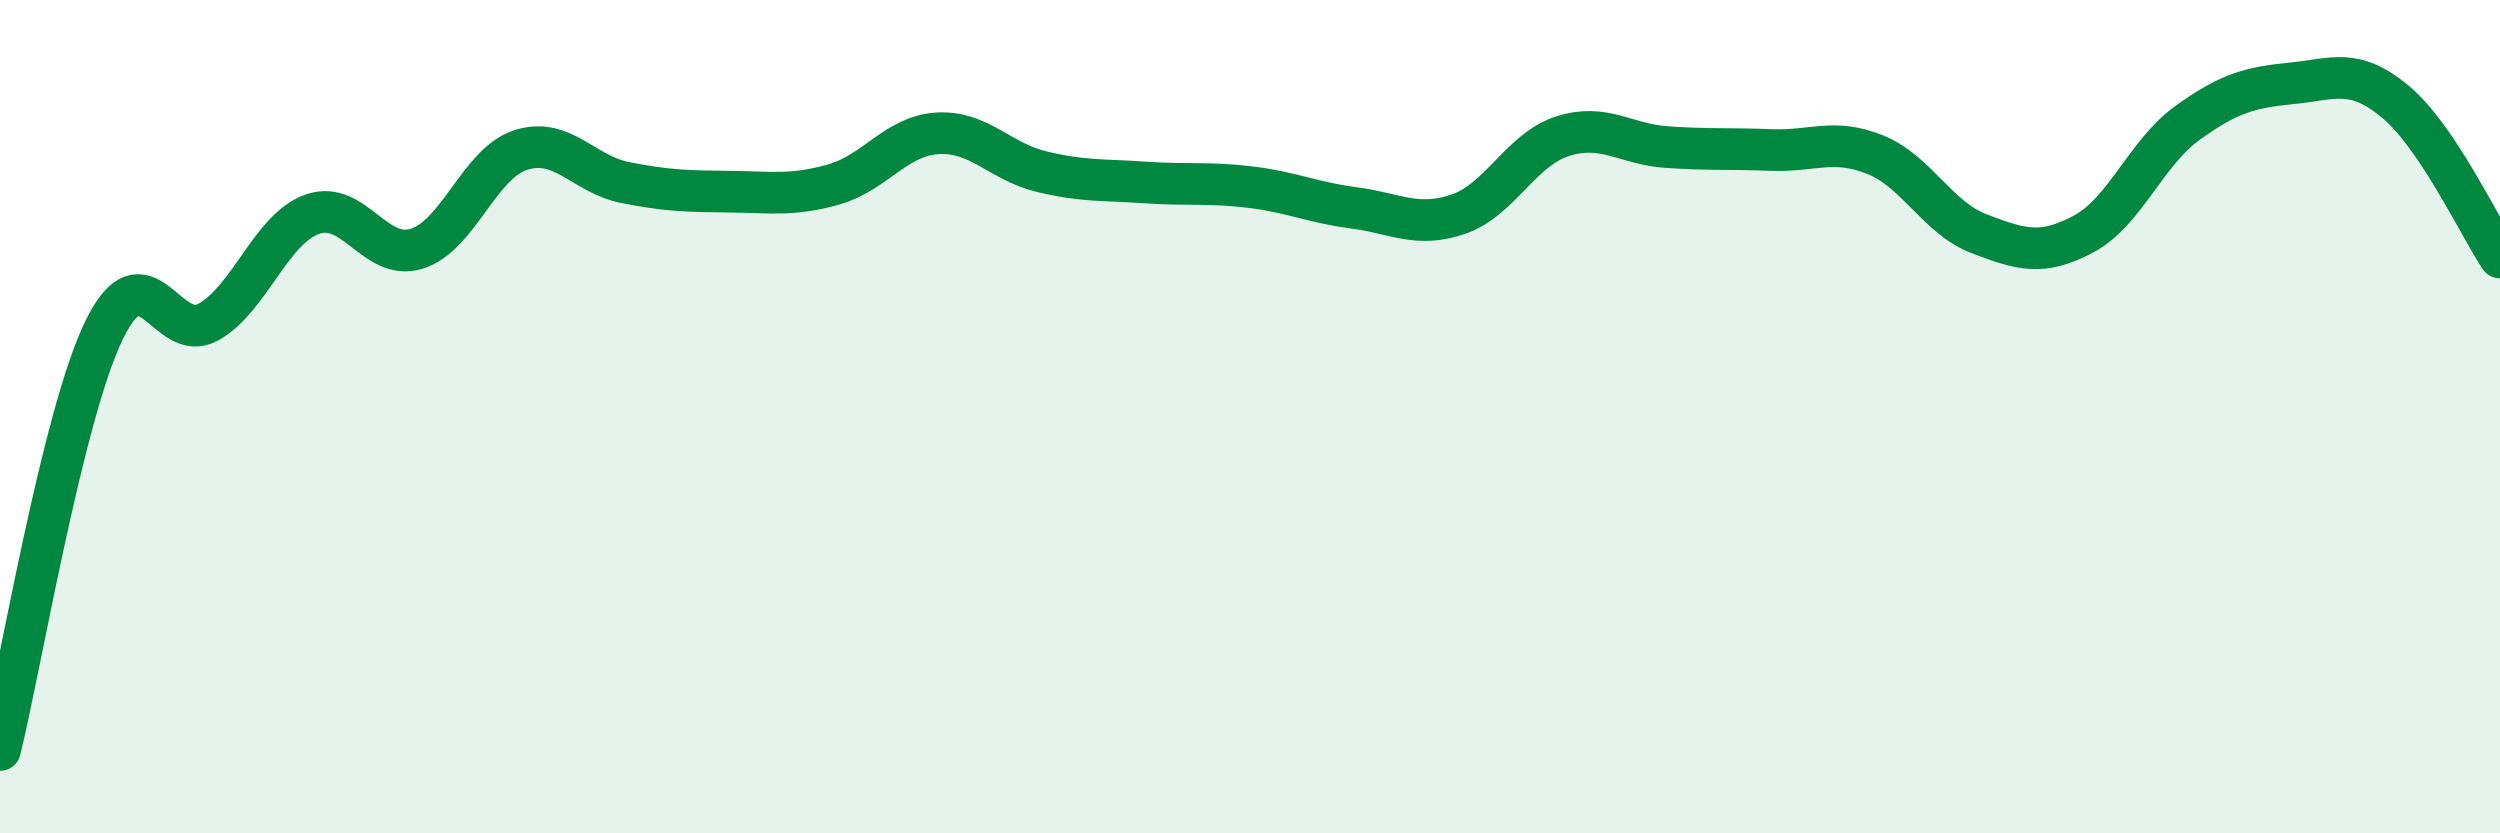 
    <svg width="60" height="20" viewBox="0 0 60 20" xmlns="http://www.w3.org/2000/svg">
      <path
        d="M 0,18 C 0.5,15.98 1.5,9.97 2.5,7.92 C 3.5,5.87 4,8.29 5,7.73 C 6,7.17 6.5,5.49 7.5,5.14 C 8.5,4.79 9,6.28 10,5.97 C 11,5.66 11.5,3.92 12.5,3.6 C 13.5,3.28 14,4.18 15,4.38 C 16,4.58 16.5,4.59 17.5,4.6 C 18.5,4.61 19,4.71 20,4.43 C 21,4.15 21.5,3.26 22.5,3.2 C 23.5,3.14 24,3.88 25,4.12 C 26,4.36 26.5,4.31 27.5,4.38 C 28.5,4.45 29,4.37 30,4.49 C 31,4.61 31.5,4.86 32.5,4.99 C 33.5,5.12 34,5.48 35,5.14 C 36,4.8 36.5,3.59 37.5,3.27 C 38.5,2.95 39,3.46 40,3.53 C 41,3.6 41.5,3.56 42.5,3.6 C 43.5,3.64 44,3.31 45,3.71 C 46,4.11 46.5,5.23 47.5,5.61 C 48.5,5.99 49,6.15 50,5.62 C 51,5.09 51.5,3.67 52.5,2.95 C 53.5,2.23 54,2.1 55,2 C 56,1.9 56.5,1.61 57.5,2.45 C 58.5,3.29 59.5,5.43 60,6.18L60 20L0 20Z"
        fill="#008740"
        opacity="0.1"
        stroke-linecap="round"
        stroke-linejoin="round"
      />
      <path
        d="M 0,18 C 0.5,15.98 1.5,9.97 2.5,7.92 C 3.5,5.87 4,8.29 5,7.73 C 6,7.17 6.5,5.49 7.5,5.14 C 8.5,4.79 9,6.28 10,5.97 C 11,5.66 11.5,3.92 12.5,3.6 C 13.5,3.28 14,4.18 15,4.38 C 16,4.58 16.5,4.59 17.5,4.6 C 18.5,4.61 19,4.71 20,4.43 C 21,4.15 21.5,3.26 22.5,3.2 C 23.5,3.14 24,3.88 25,4.12 C 26,4.36 26.5,4.31 27.5,4.38 C 28.5,4.45 29,4.37 30,4.49 C 31,4.61 31.5,4.86 32.5,4.99 C 33.5,5.12 34,5.48 35,5.14 C 36,4.8 36.5,3.59 37.5,3.27 C 38.5,2.95 39,3.46 40,3.53 C 41,3.6 41.5,3.56 42.5,3.6 C 43.5,3.64 44,3.31 45,3.71 C 46,4.11 46.5,5.23 47.5,5.61 C 48.5,5.99 49,6.15 50,5.62 C 51,5.09 51.5,3.67 52.5,2.95 C 53.5,2.23 54,2.1 55,2 C 56,1.9 56.5,1.61 57.5,2.45 C 58.5,3.29 59.5,5.43 60,6.18"
        stroke="#008740"
        stroke-width="1"
        fill="none"
        stroke-linecap="round"
        stroke-linejoin="round"
      />
    </svg>
  